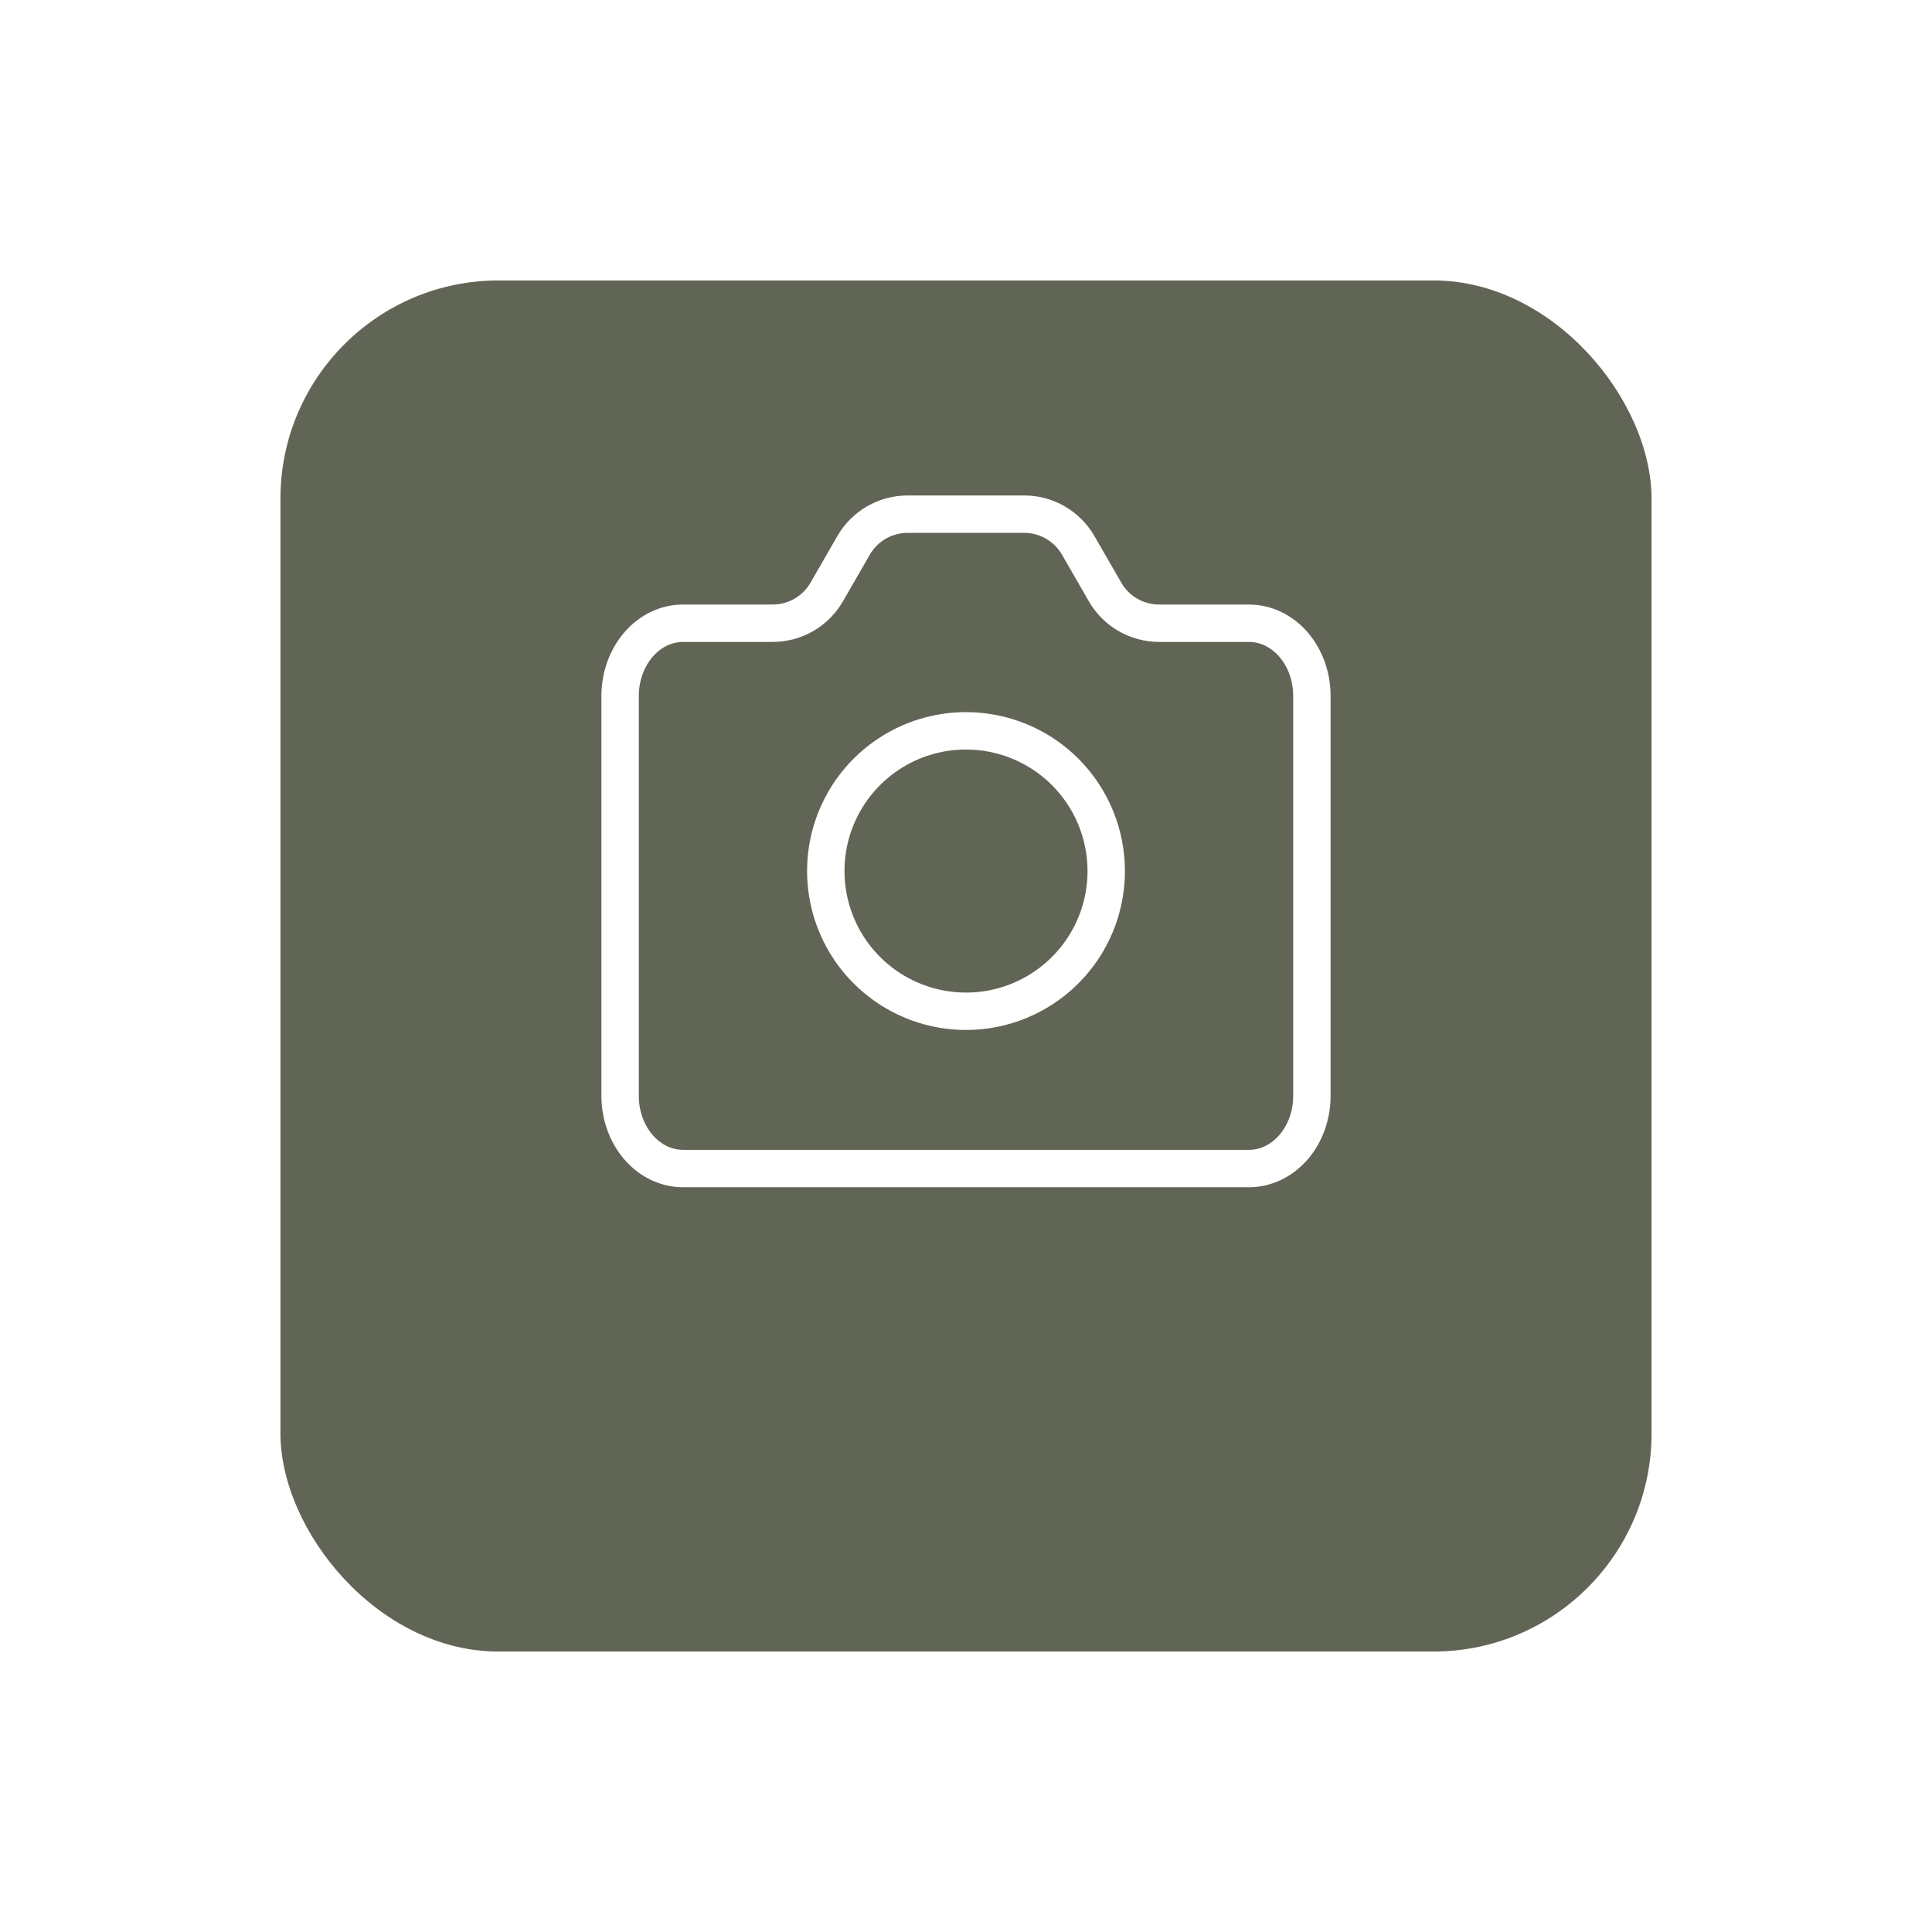 <?xml version="1.0" encoding="UTF-8"?> <svg xmlns="http://www.w3.org/2000/svg" width="62" height="62" viewBox="0 0 62 62" fill="none"><g filter="url(#filter0_d_71_1026)"><rect x="9" y="5" width="44" height="44" rx="7" fill="#616555"></rect></g><path d="M42.1 35.167C42.1 35.473 42.048 35.777 41.947 36.06C41.845 36.343 41.697 36.6 41.509 36.817C41.322 37.033 41.099 37.205 40.855 37.322C40.61 37.44 40.347 37.5 40.083 37.5H21.918C21.383 37.5 20.869 37.254 20.491 36.817C20.113 36.379 19.9 35.786 19.9 35.167V22.331C19.901 21.712 20.114 21.12 20.492 20.683C20.87 20.246 21.383 20 21.918 20H24.797C25.512 20 26.173 19.619 26.53 18.999L27.393 17.501C27.75 16.882 28.411 16.5 29.126 16.5H32.868C33.583 16.5 34.243 16.882 34.6 17.501L35.464 18.999C35.821 19.619 36.481 20 37.197 20H40.076C40.342 20 40.605 20.059 40.85 20.176C41.096 20.293 41.319 20.464 41.507 20.681C41.695 20.898 41.844 21.155 41.946 21.439C42.048 21.723 42.1 22.027 42.1 22.334V35.167Z" stroke="white" stroke-width="1.2" stroke-linecap="round" stroke-linejoin="round"></path><path d="M35.5 27.953C35.5 28.843 35.236 29.713 34.742 30.453C34.247 31.193 33.544 31.769 32.722 32.11C31.9 32.451 30.995 32.54 30.122 32.366C29.249 32.192 28.447 31.764 27.818 31.134C27.189 30.505 26.76 29.703 26.587 28.83C26.413 27.957 26.502 27.053 26.843 26.23C27.183 25.408 27.76 24.705 28.5 24.211C29.24 23.716 30.11 23.453 31 23.453C32.194 23.453 33.338 23.927 34.182 24.77C35.026 25.614 35.5 26.759 35.5 27.953V27.953Z" stroke="white" stroke-width="1.2" stroke-linecap="round" stroke-linejoin="round"></path><defs><filter id="filter0_d_71_1026" x="0" y="0" width="62" height="62" filterUnits="userSpaceOnUse" color-interpolation-filters="sRGB"><feFlood flood-opacity="0" result="BackgroundImageFix"></feFlood><feColorMatrix in="SourceAlpha" type="matrix" values="0 0 0 0 0 0 0 0 0 0 0 0 0 0 0 0 0 0 127 0" result="hardAlpha"></feColorMatrix><feOffset dy="4"></feOffset><feGaussianBlur stdDeviation="4.5"></feGaussianBlur><feComposite in2="hardAlpha" operator="out"></feComposite><feColorMatrix type="matrix" values="0 0 0 0 0 0 0 0 0 0 0 0 0 0 0 0 0 0 0.25 0"></feColorMatrix><feBlend mode="normal" in2="BackgroundImageFix" result="effect1_dropShadow_71_1026"></feBlend><feBlend mode="normal" in="SourceGraphic" in2="effect1_dropShadow_71_1026" result="shape"></feBlend></filter></defs></svg> 